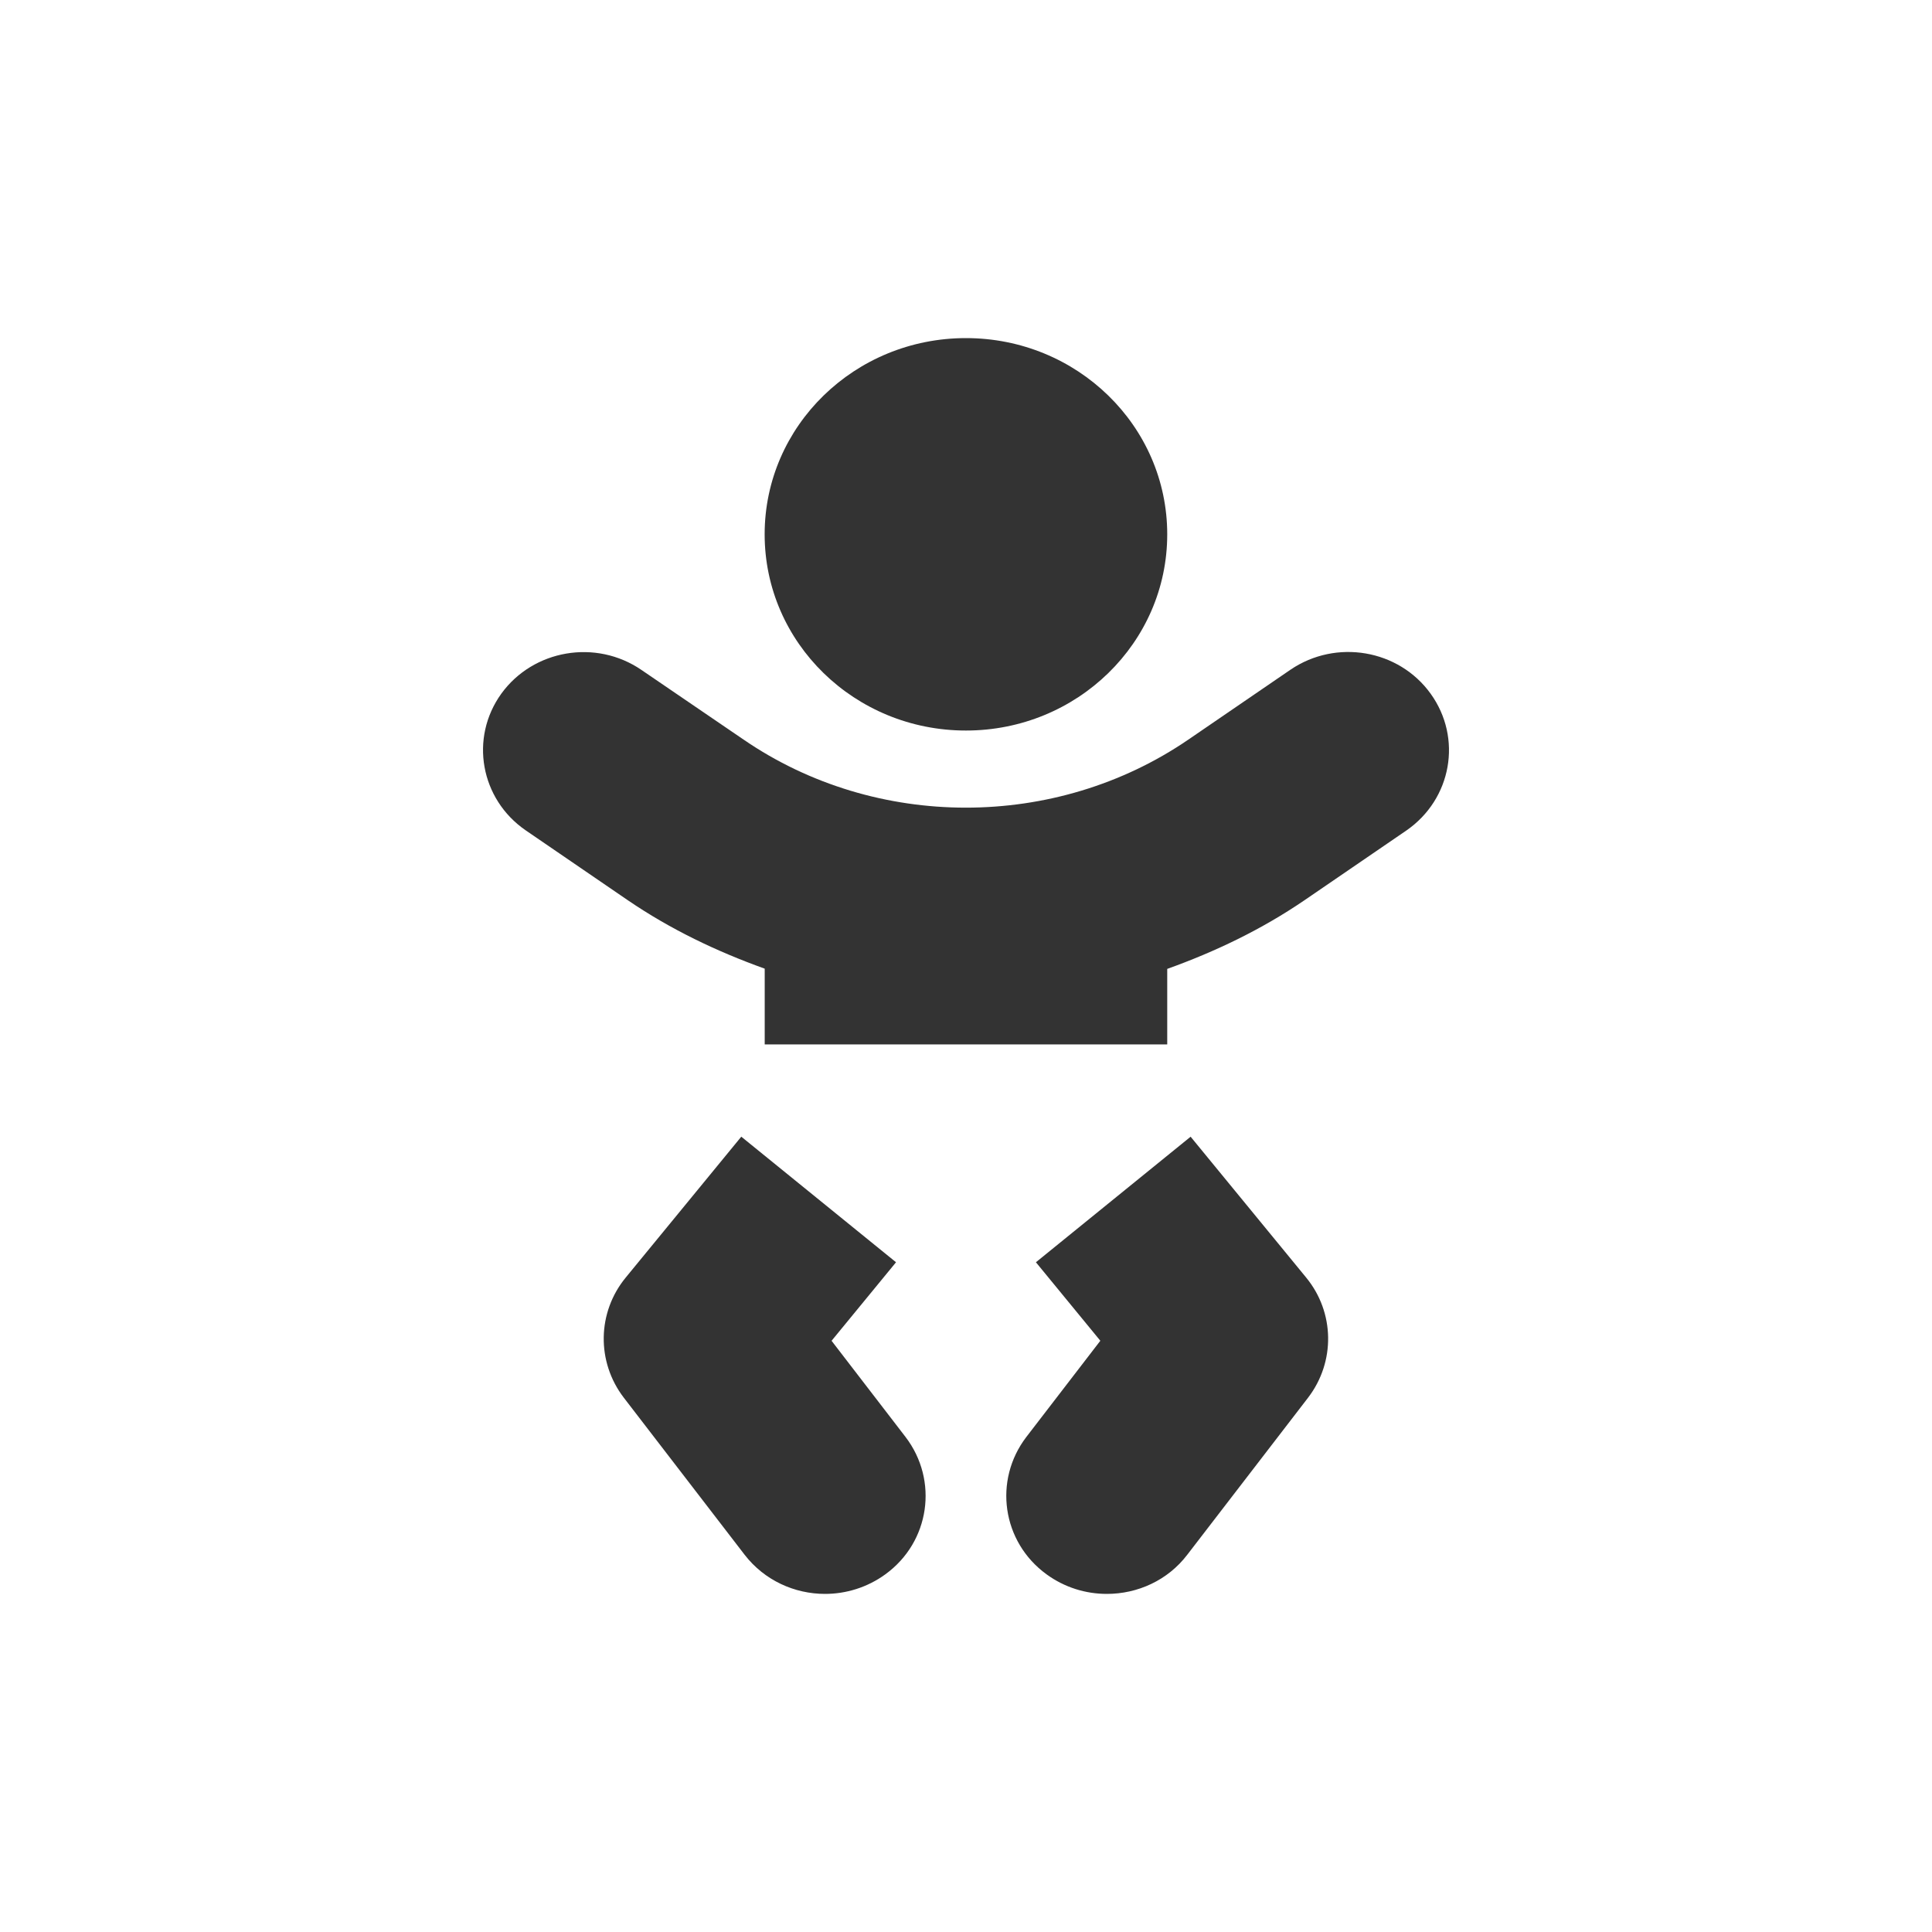 <svg xmlns="http://www.w3.org/2000/svg" fill="none" viewBox="0 0 32 32"><path fill="#333" d="M15.999 12.1c1.842 0 3.334-1.454 3.334-3.25s-1.492-3.25-3.334-3.25c-1.842 0-3.334 1.454-3.334 3.25s1.492 3.25 3.334 3.25Zm-2.225 10.107 1.067-1.3-2.563-2.08-1.913 2.332c-.475.577-.488 1.397-.033 1.991l2 2.6c.329.427.829.65 1.333.65.346 0 .7-.106 1-.325.738-.536.883-1.556.333-2.275l-1.225-1.593Zm5.947-3.38-2.563 2.08 1.067 1.3-1.225 1.593c-.55.719-.404 1.739.333 2.275.3.219.65.325 1.0.325.508 0 1.008-.223 1.333-.65l2-2.6c.454-.593.442-1.414-.033-1.991l-1.913-2.332Zm3.975-7.337c-.529-.735-1.567-.91-2.321-.398l-1.692 1.158c-2.196 1.503-5.176 1.503-7.367 0l-1.692-1.154c-.754-.516-1.792-.337-2.321.394-.529.735-.346 1.747.404 2.263l1.692 1.158c.708.483 1.475.849 2.267 1.133v1.255h6.667v-1.251c.792-.284 1.558-.65 2.267-1.133l1.692-1.158c.754-.52.933-1.532.404-2.267Z"/></svg>